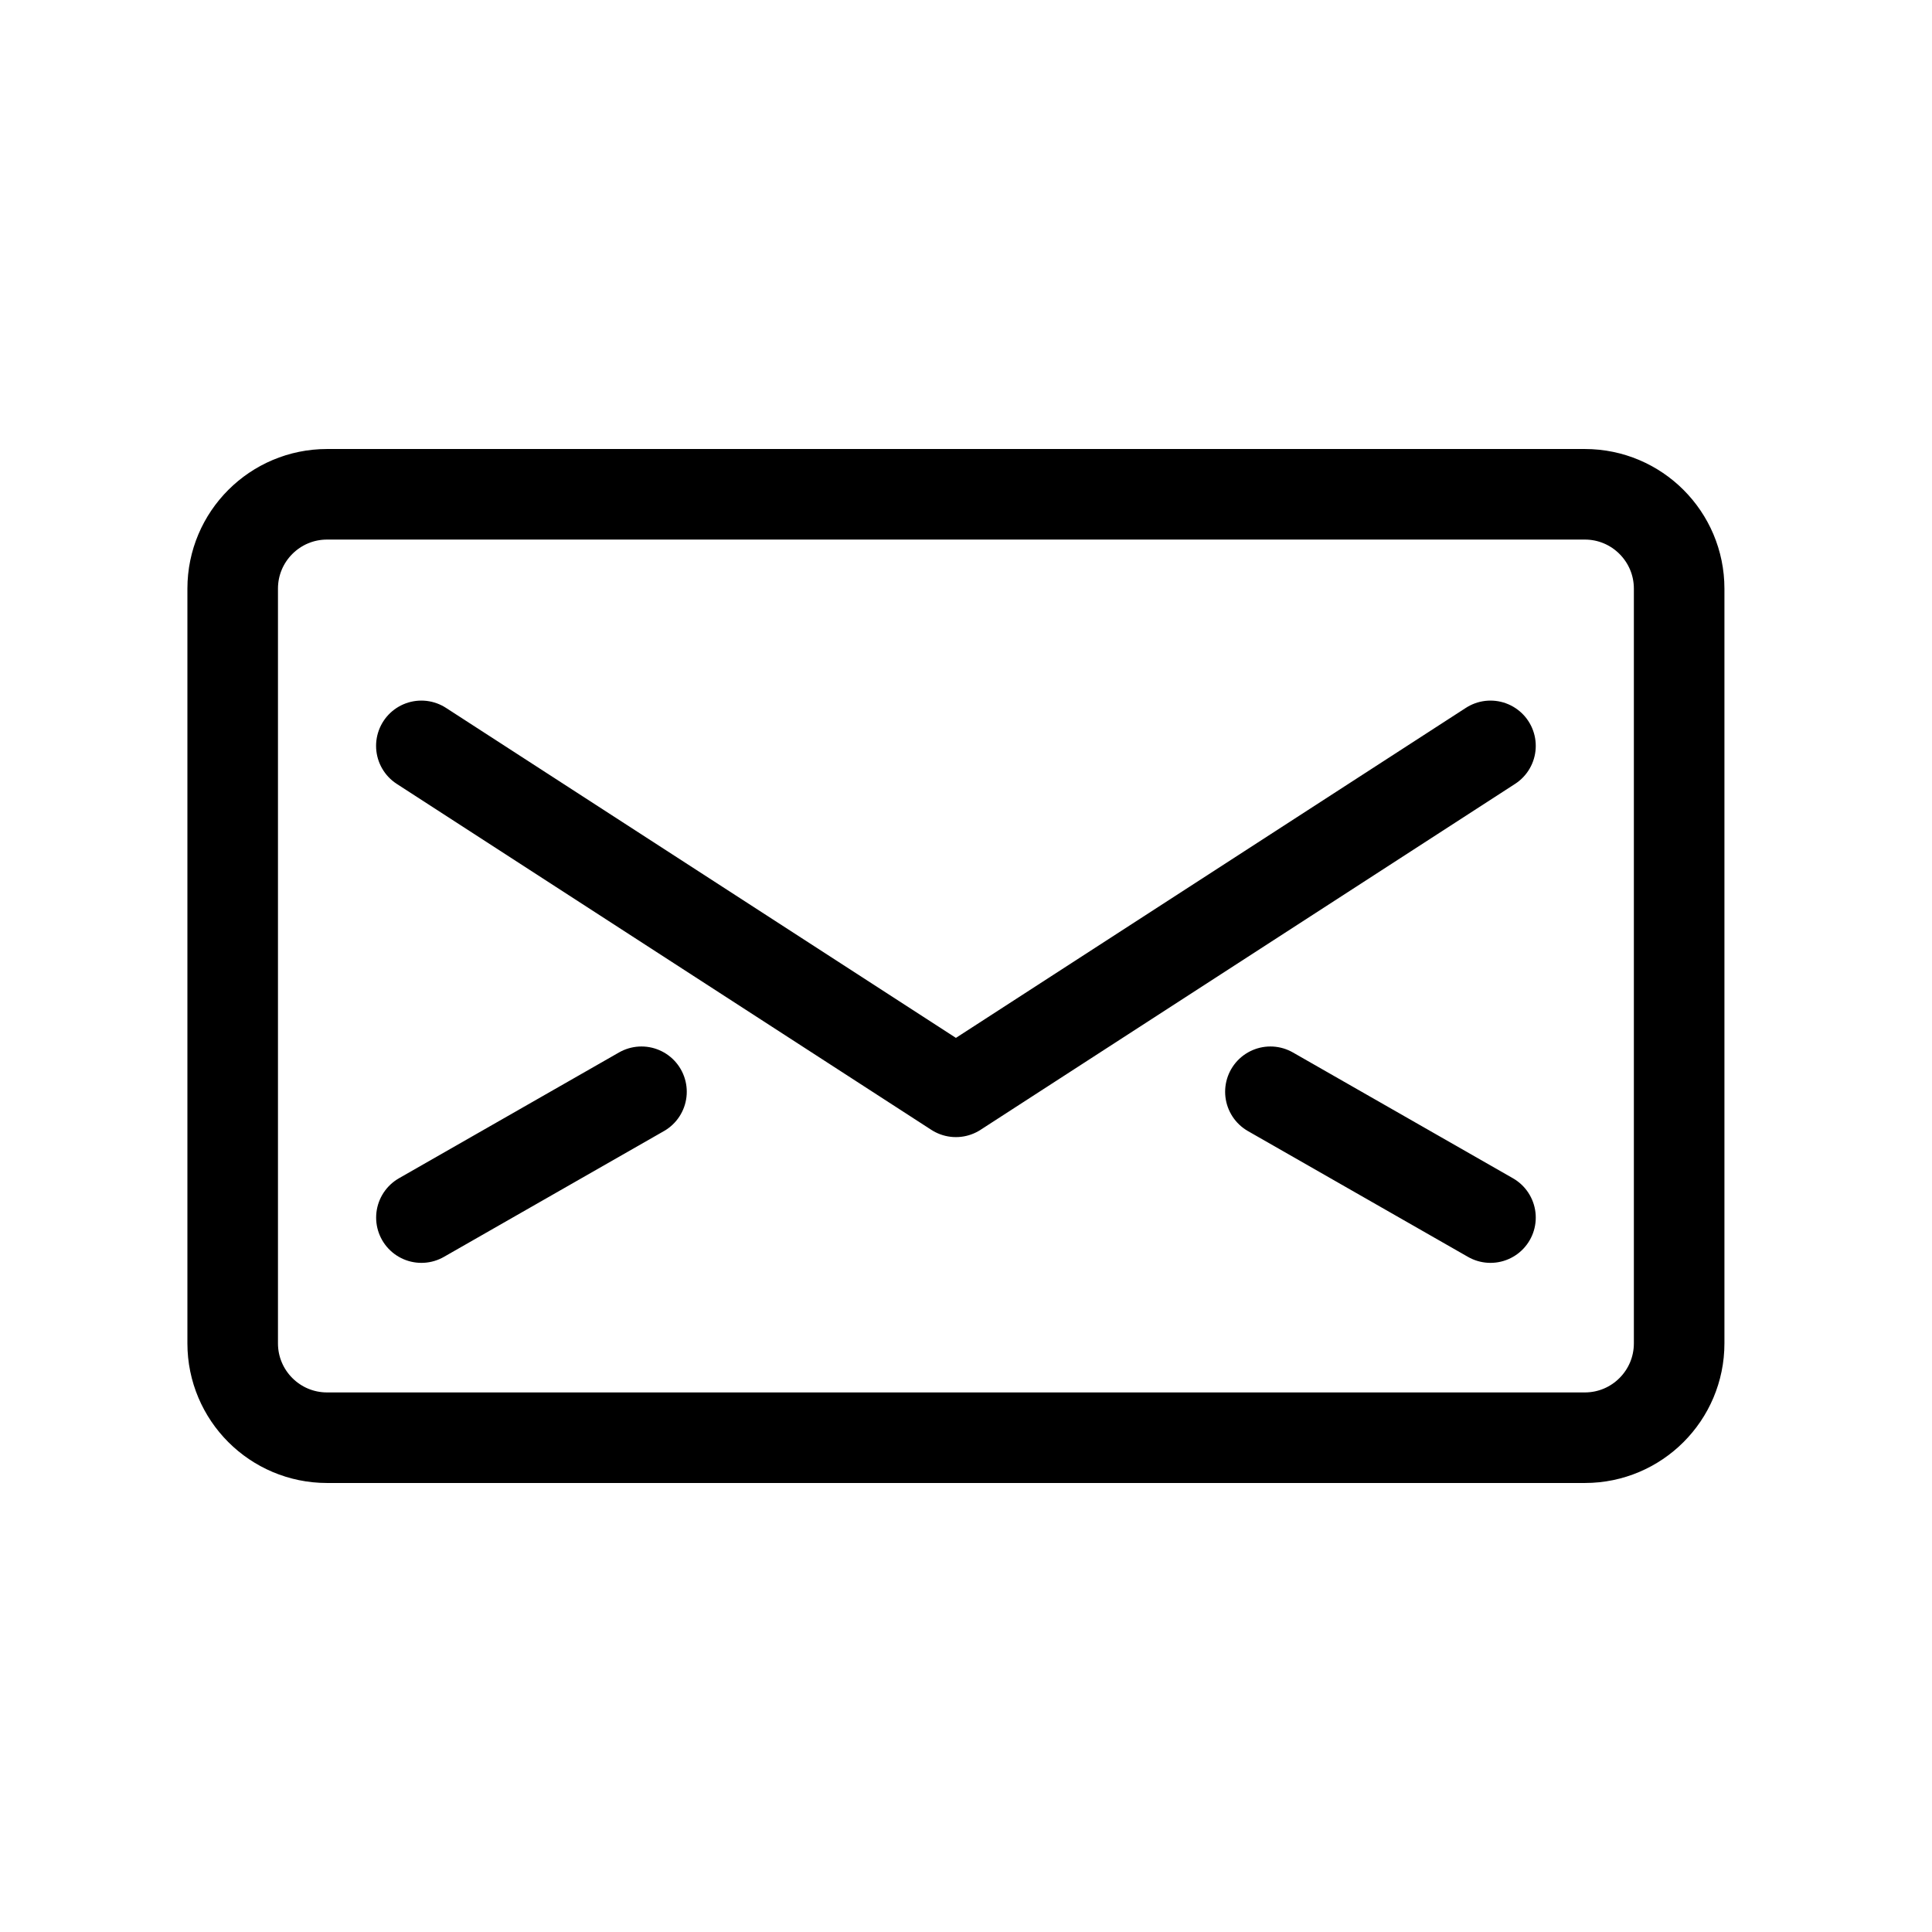 <?xml version="1.0" encoding="UTF-8"?>
<svg xmlns="http://www.w3.org/2000/svg" fill="none" viewBox="0 0 32 32"><path stroke="#000" stroke-linecap="round" stroke-linejoin="round" stroke-width="1.5" d="M3.854 9.75c0-.863.7-1.563 1.563-1.563H26.25c.862 0 1.562.7 1.562 1.563v12.5c0 .863-.7 1.563-1.562 1.563H5.417c-.863 0-1.563-.7-1.563-1.563V9.75z" clip-rule="evenodd" style="stroke: #000000;"/><path stroke="#000" stroke-linecap="round" stroke-linejoin="round" stroke-width="1.5" d="M24.687 12.354l-8.854 5.73-8.854-5.73M6.98 20.167l3.645-2.084M24.687 20.167l-3.645-2.084" style="stroke: #000000;"/></svg>
